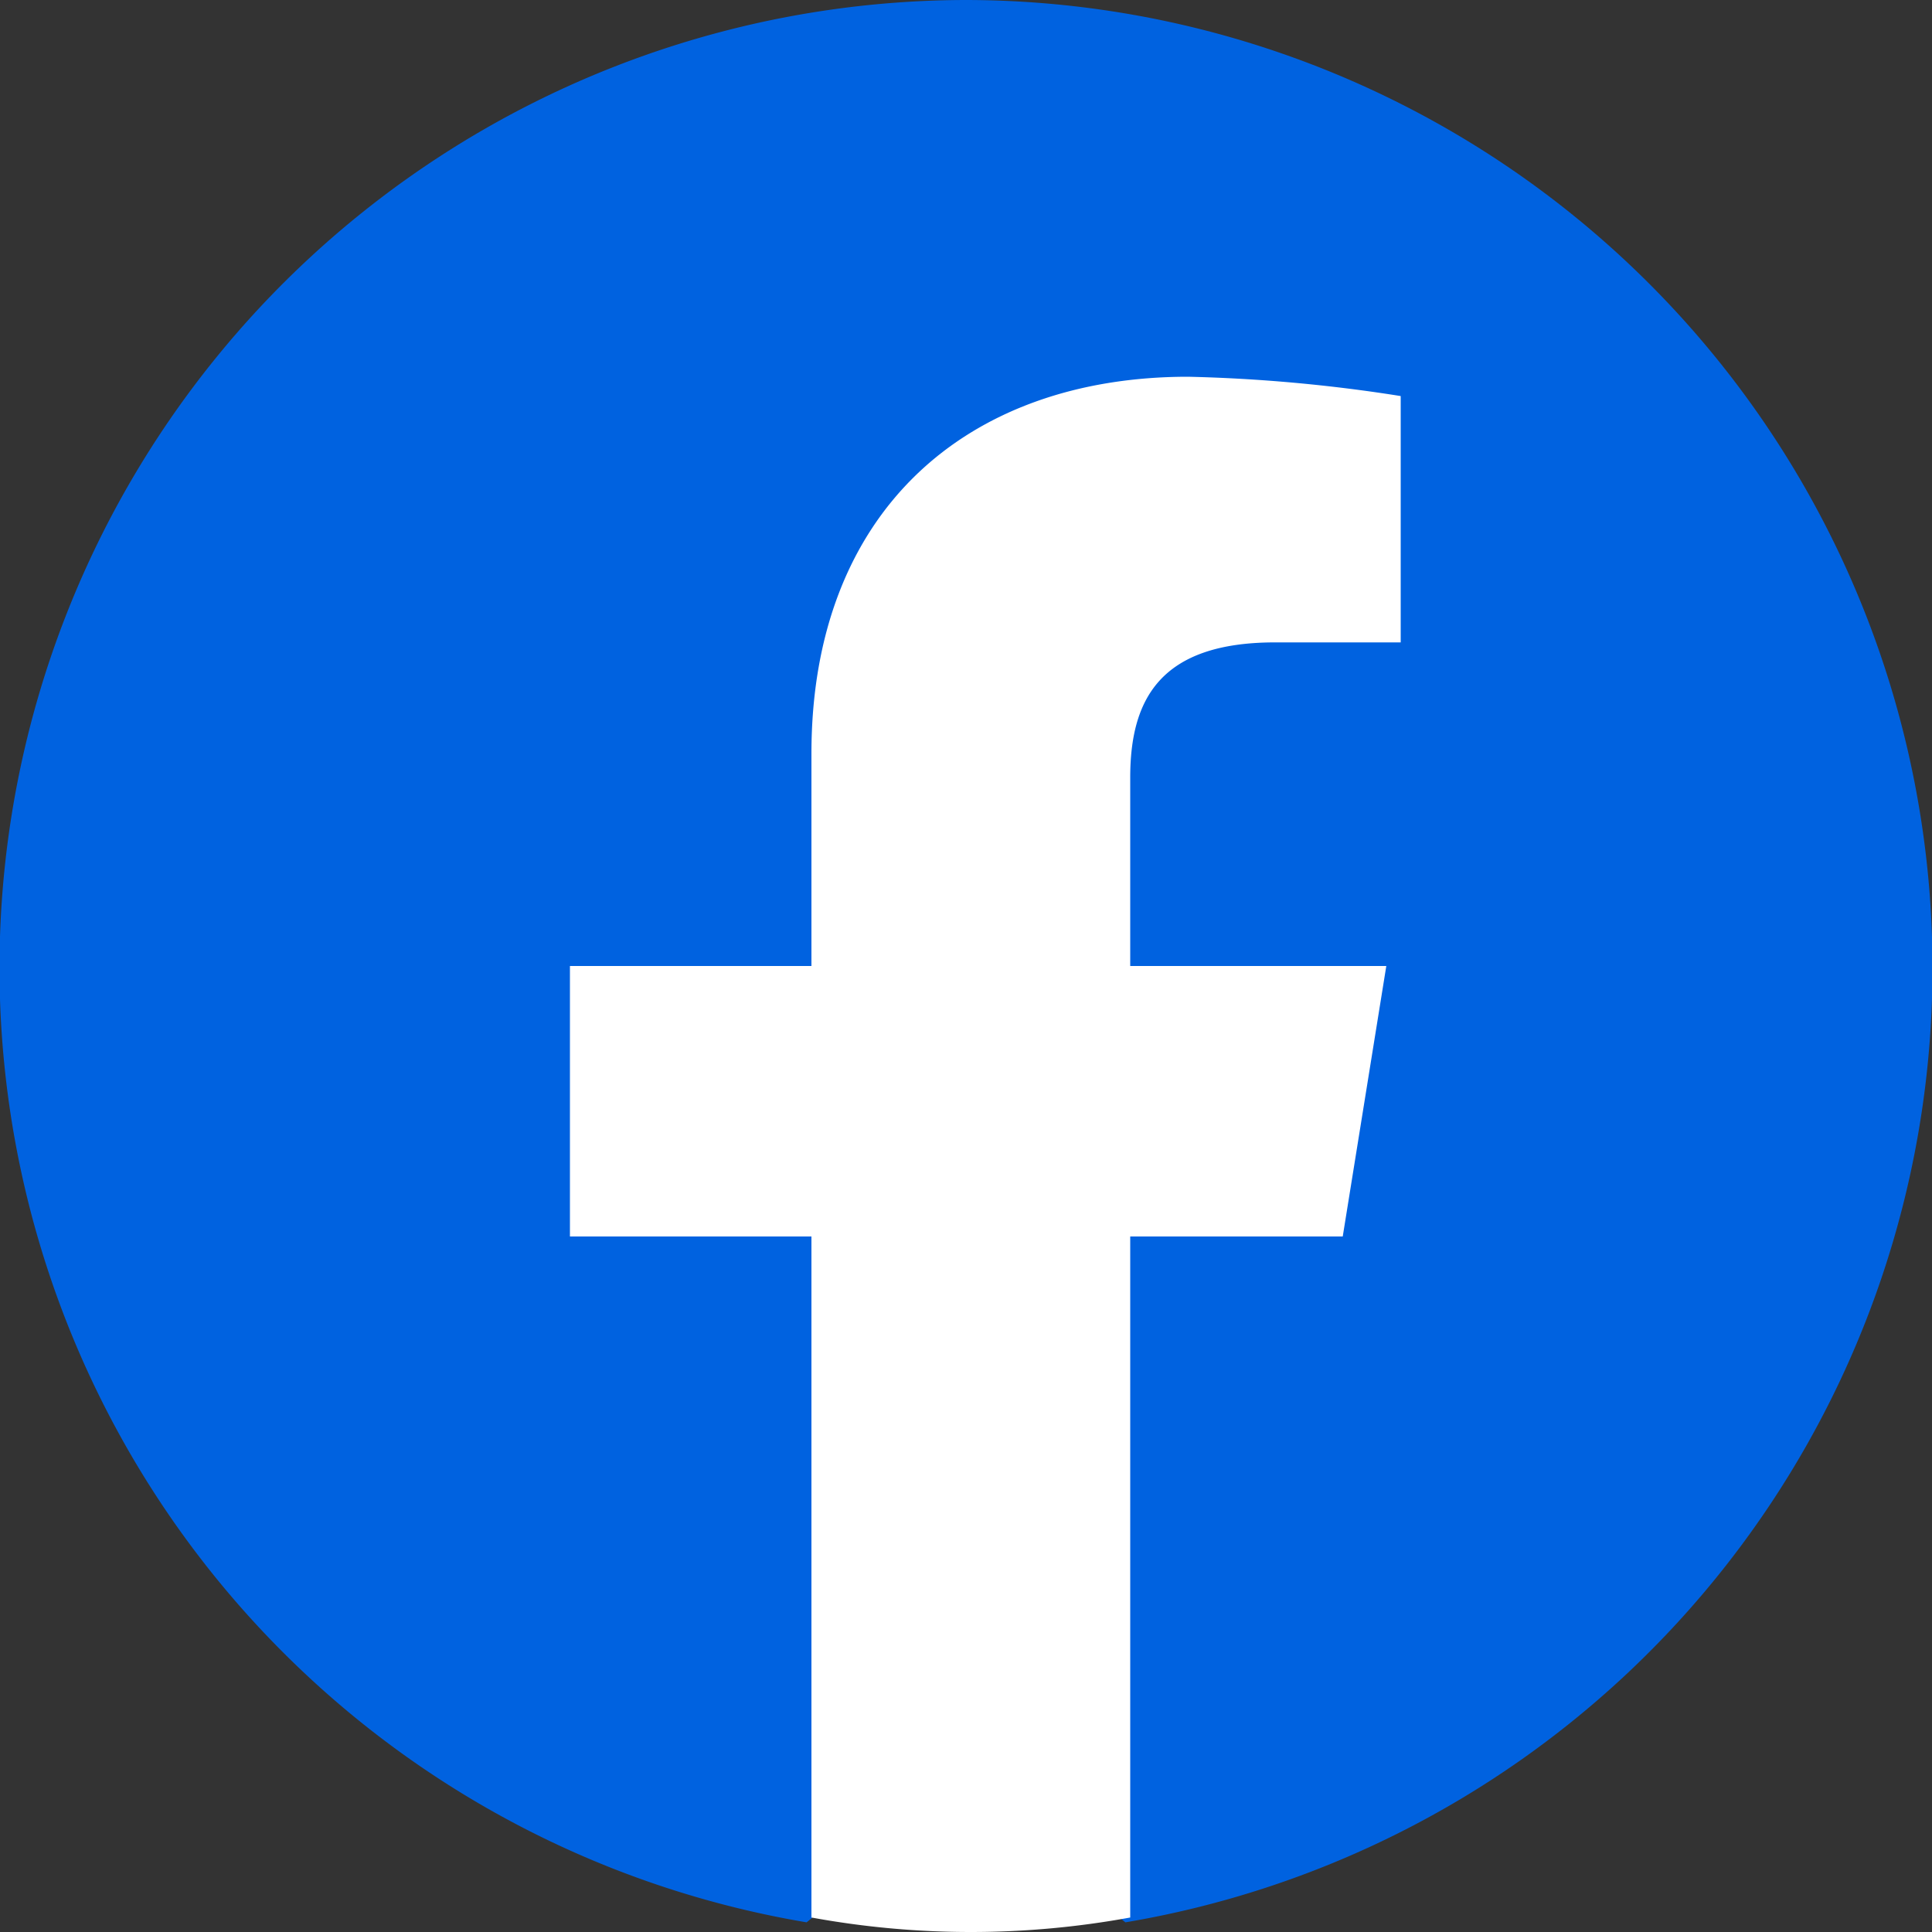 <svg id="_2021_Facebook_icon" data-name="2021_Facebook_icon" xmlns="http://www.w3.org/2000/svg" xmlns:xlink="http://www.w3.org/1999/xlink" width="102" height="102" viewBox="0 0 102 102">
  <rect x="0" y="0" width="102" height="102" fill="#333333" stroke="none"/>
  <defs>
    <linearGradient id="linear-gradient" x1="-6.934" y1="10.216" x2="-6.934" y2="10.241" gradientUnits="objectBoundingBox">
      <stop offset="0" stop-color="#0062e0"/>
      <stop offset="1" stop-color="#19afff"/>
    </linearGradient>
  </defs>
  <path id="パス_184" data-name="パス 184" d="M42.585,101.49A51.1,51.1,0,0,1,51,0a51.1,51.1,0,0,1,8.415,101.49l-2.805-2.3H45.39l-2.805,2.3Z" fill="url(#linear-gradient)"/>
  <path id="パス_185" data-name="パス 185" d="M52.6,53.19,54.9,38.91H41.38V28.965c0-4.08,1.53-7.14,7.65-7.14h6.63V8.82A83.4,83.4,0,0,0,44.44,7.8c-11.73,0-19.89,7.14-19.89,19.89V38.91H11.8V53.19H24.55V89.145a46.665,46.665,0,0,0,16.83,0V53.19H52.6Z" transform="translate(18.29 12.09)" fill="#fff"/>
</svg>
